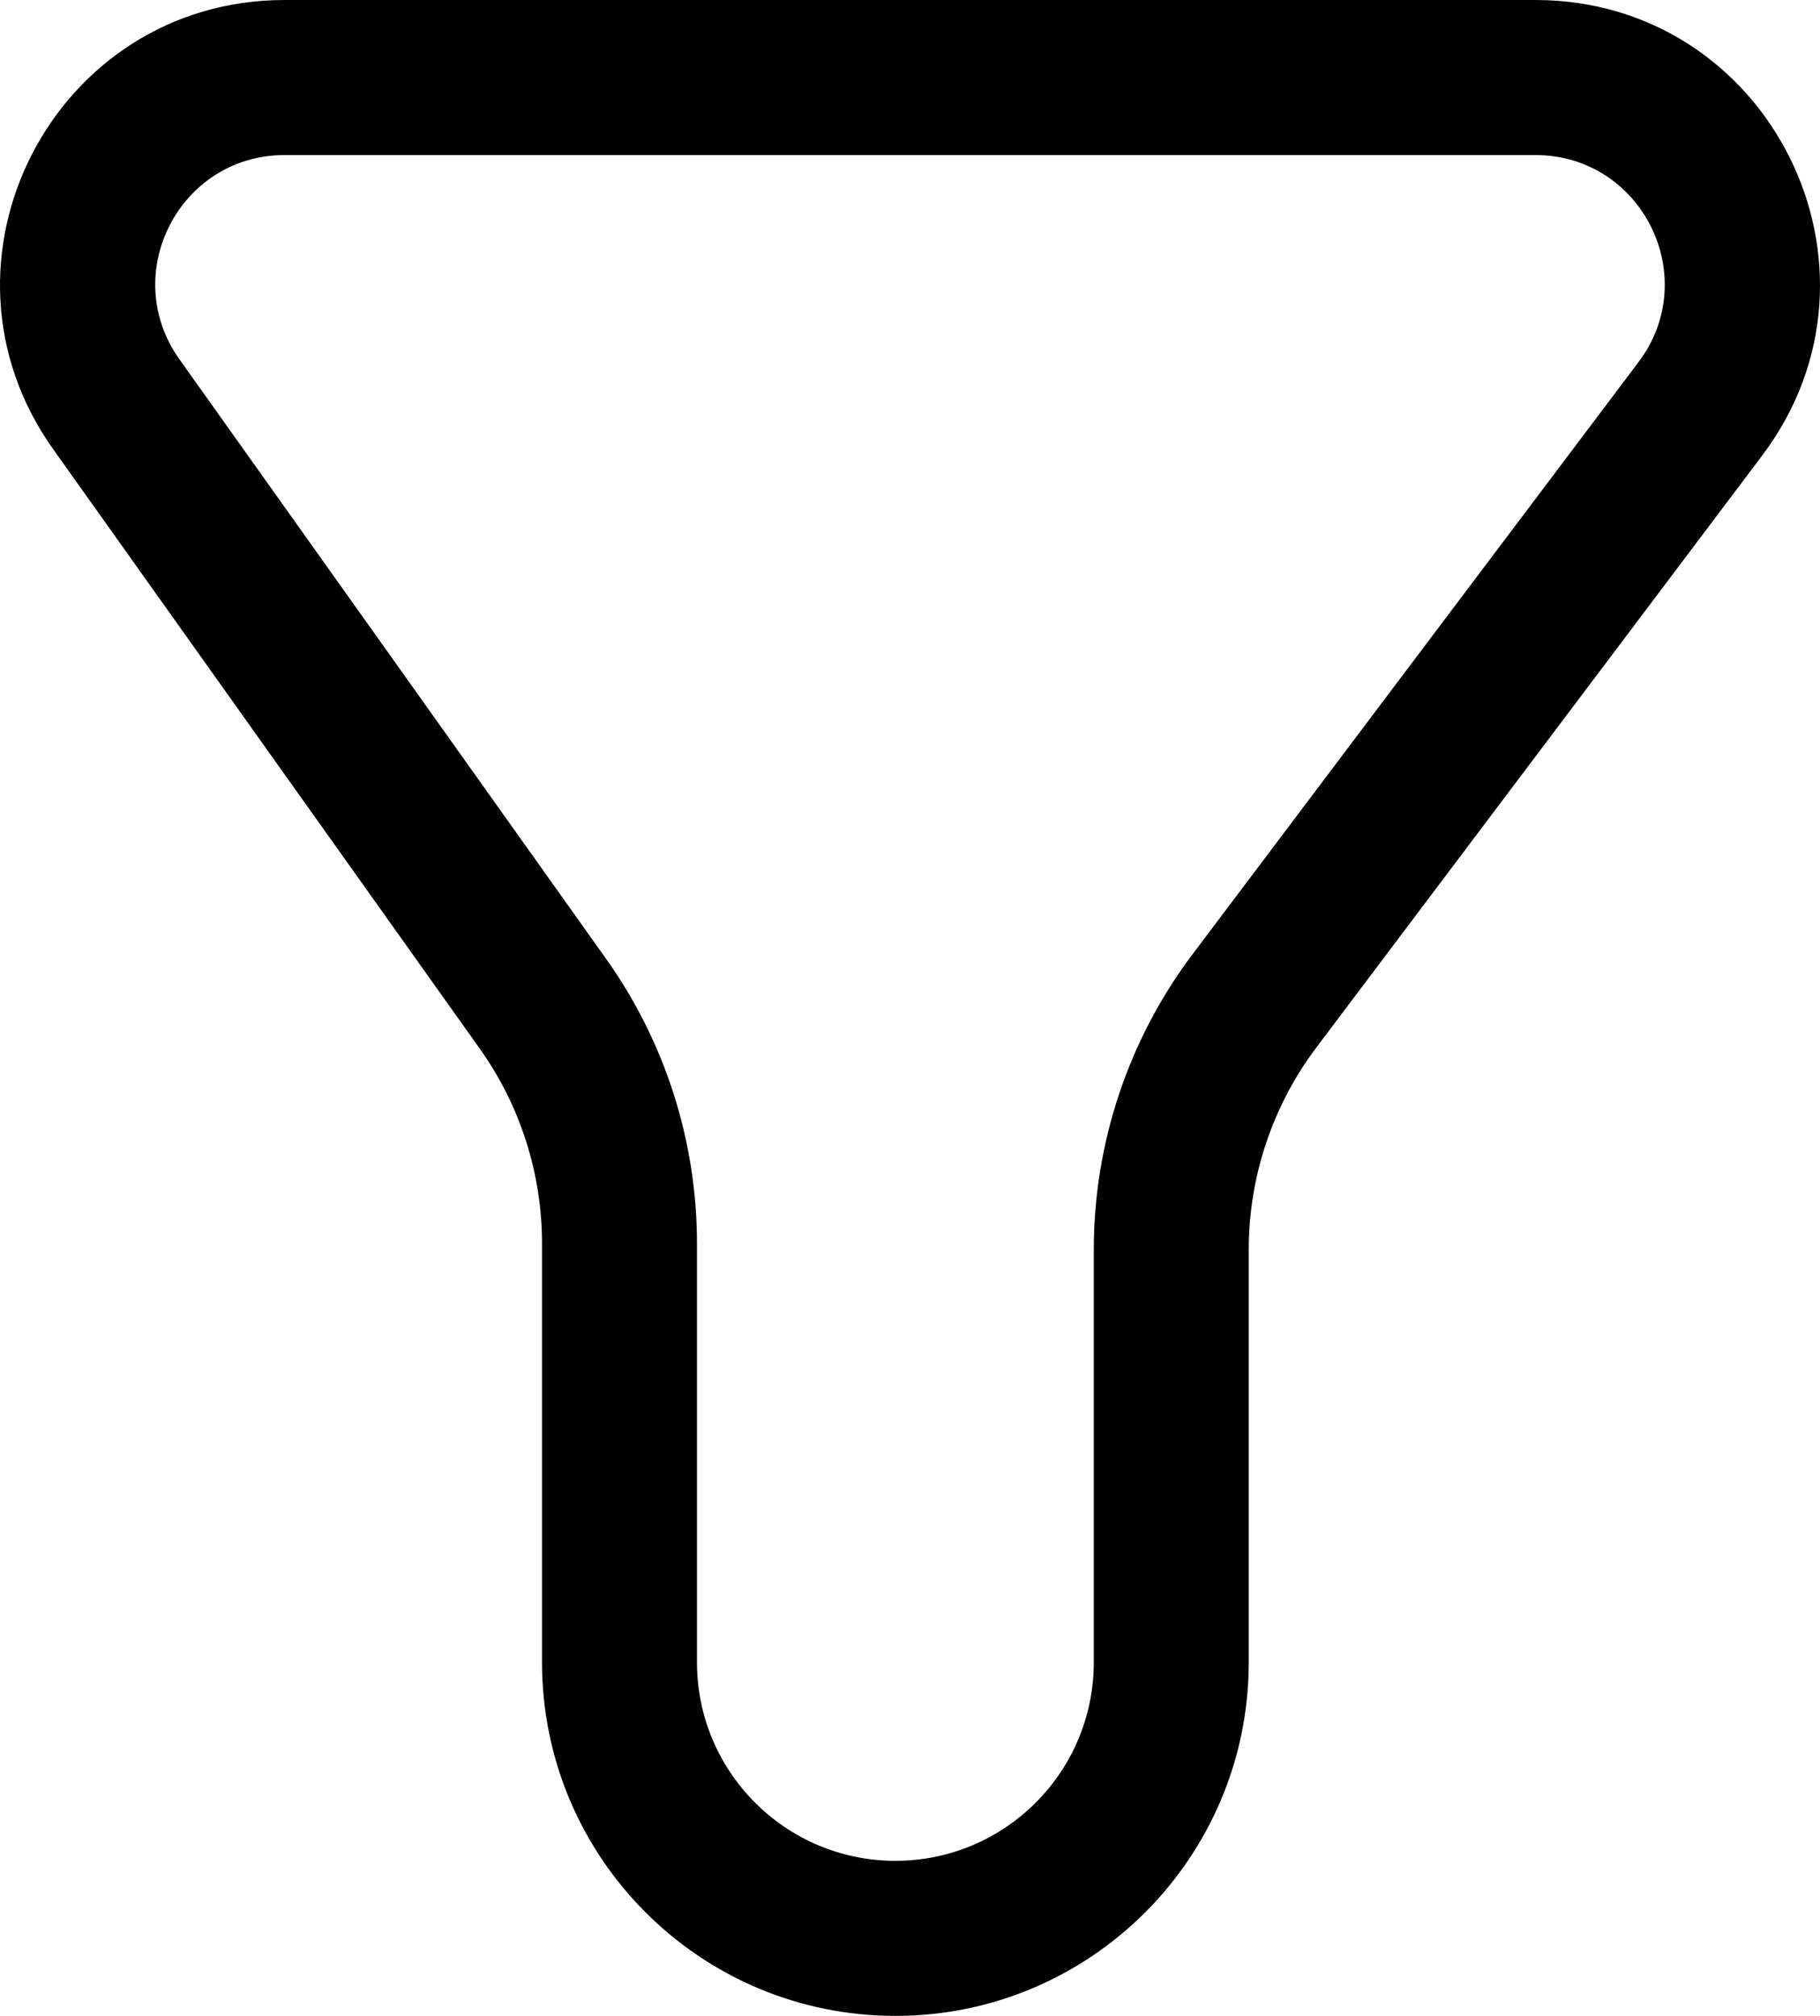 <svg width="280" height="310" viewBox="0 0 280 310" fill="none" xmlns="http://www.w3.org/2000/svg">
<path fill-rule="evenodd" clip-rule="evenodd" d="M8.182 69.079C-12.423 40.138 8.261 0 43.781 0H236.215C272.277 0 292.823 41.223 271.118 70.031L202.518 161.079C195.767 170.041 192.115 180.956 192.115 192.176V255.62C192.115 285.653 167.775 310 137.751 310C107.727 310 83.388 285.653 83.388 255.62V191.227C83.388 180.482 80.039 170.006 73.808 161.254L8.182 69.079ZM43.781 23.846C27.636 23.846 18.234 42.09 27.6 55.246L93.226 147.42C102.333 160.211 107.227 175.524 107.227 191.227V255.62C107.227 272.484 120.893 286.154 137.751 286.154C154.61 286.154 168.276 272.484 168.276 255.62V192.176C168.276 175.776 173.613 159.823 183.48 146.727L252.081 55.678C261.947 42.584 252.608 23.846 236.215 23.846H43.781Z" fill="black"/>
</svg>
